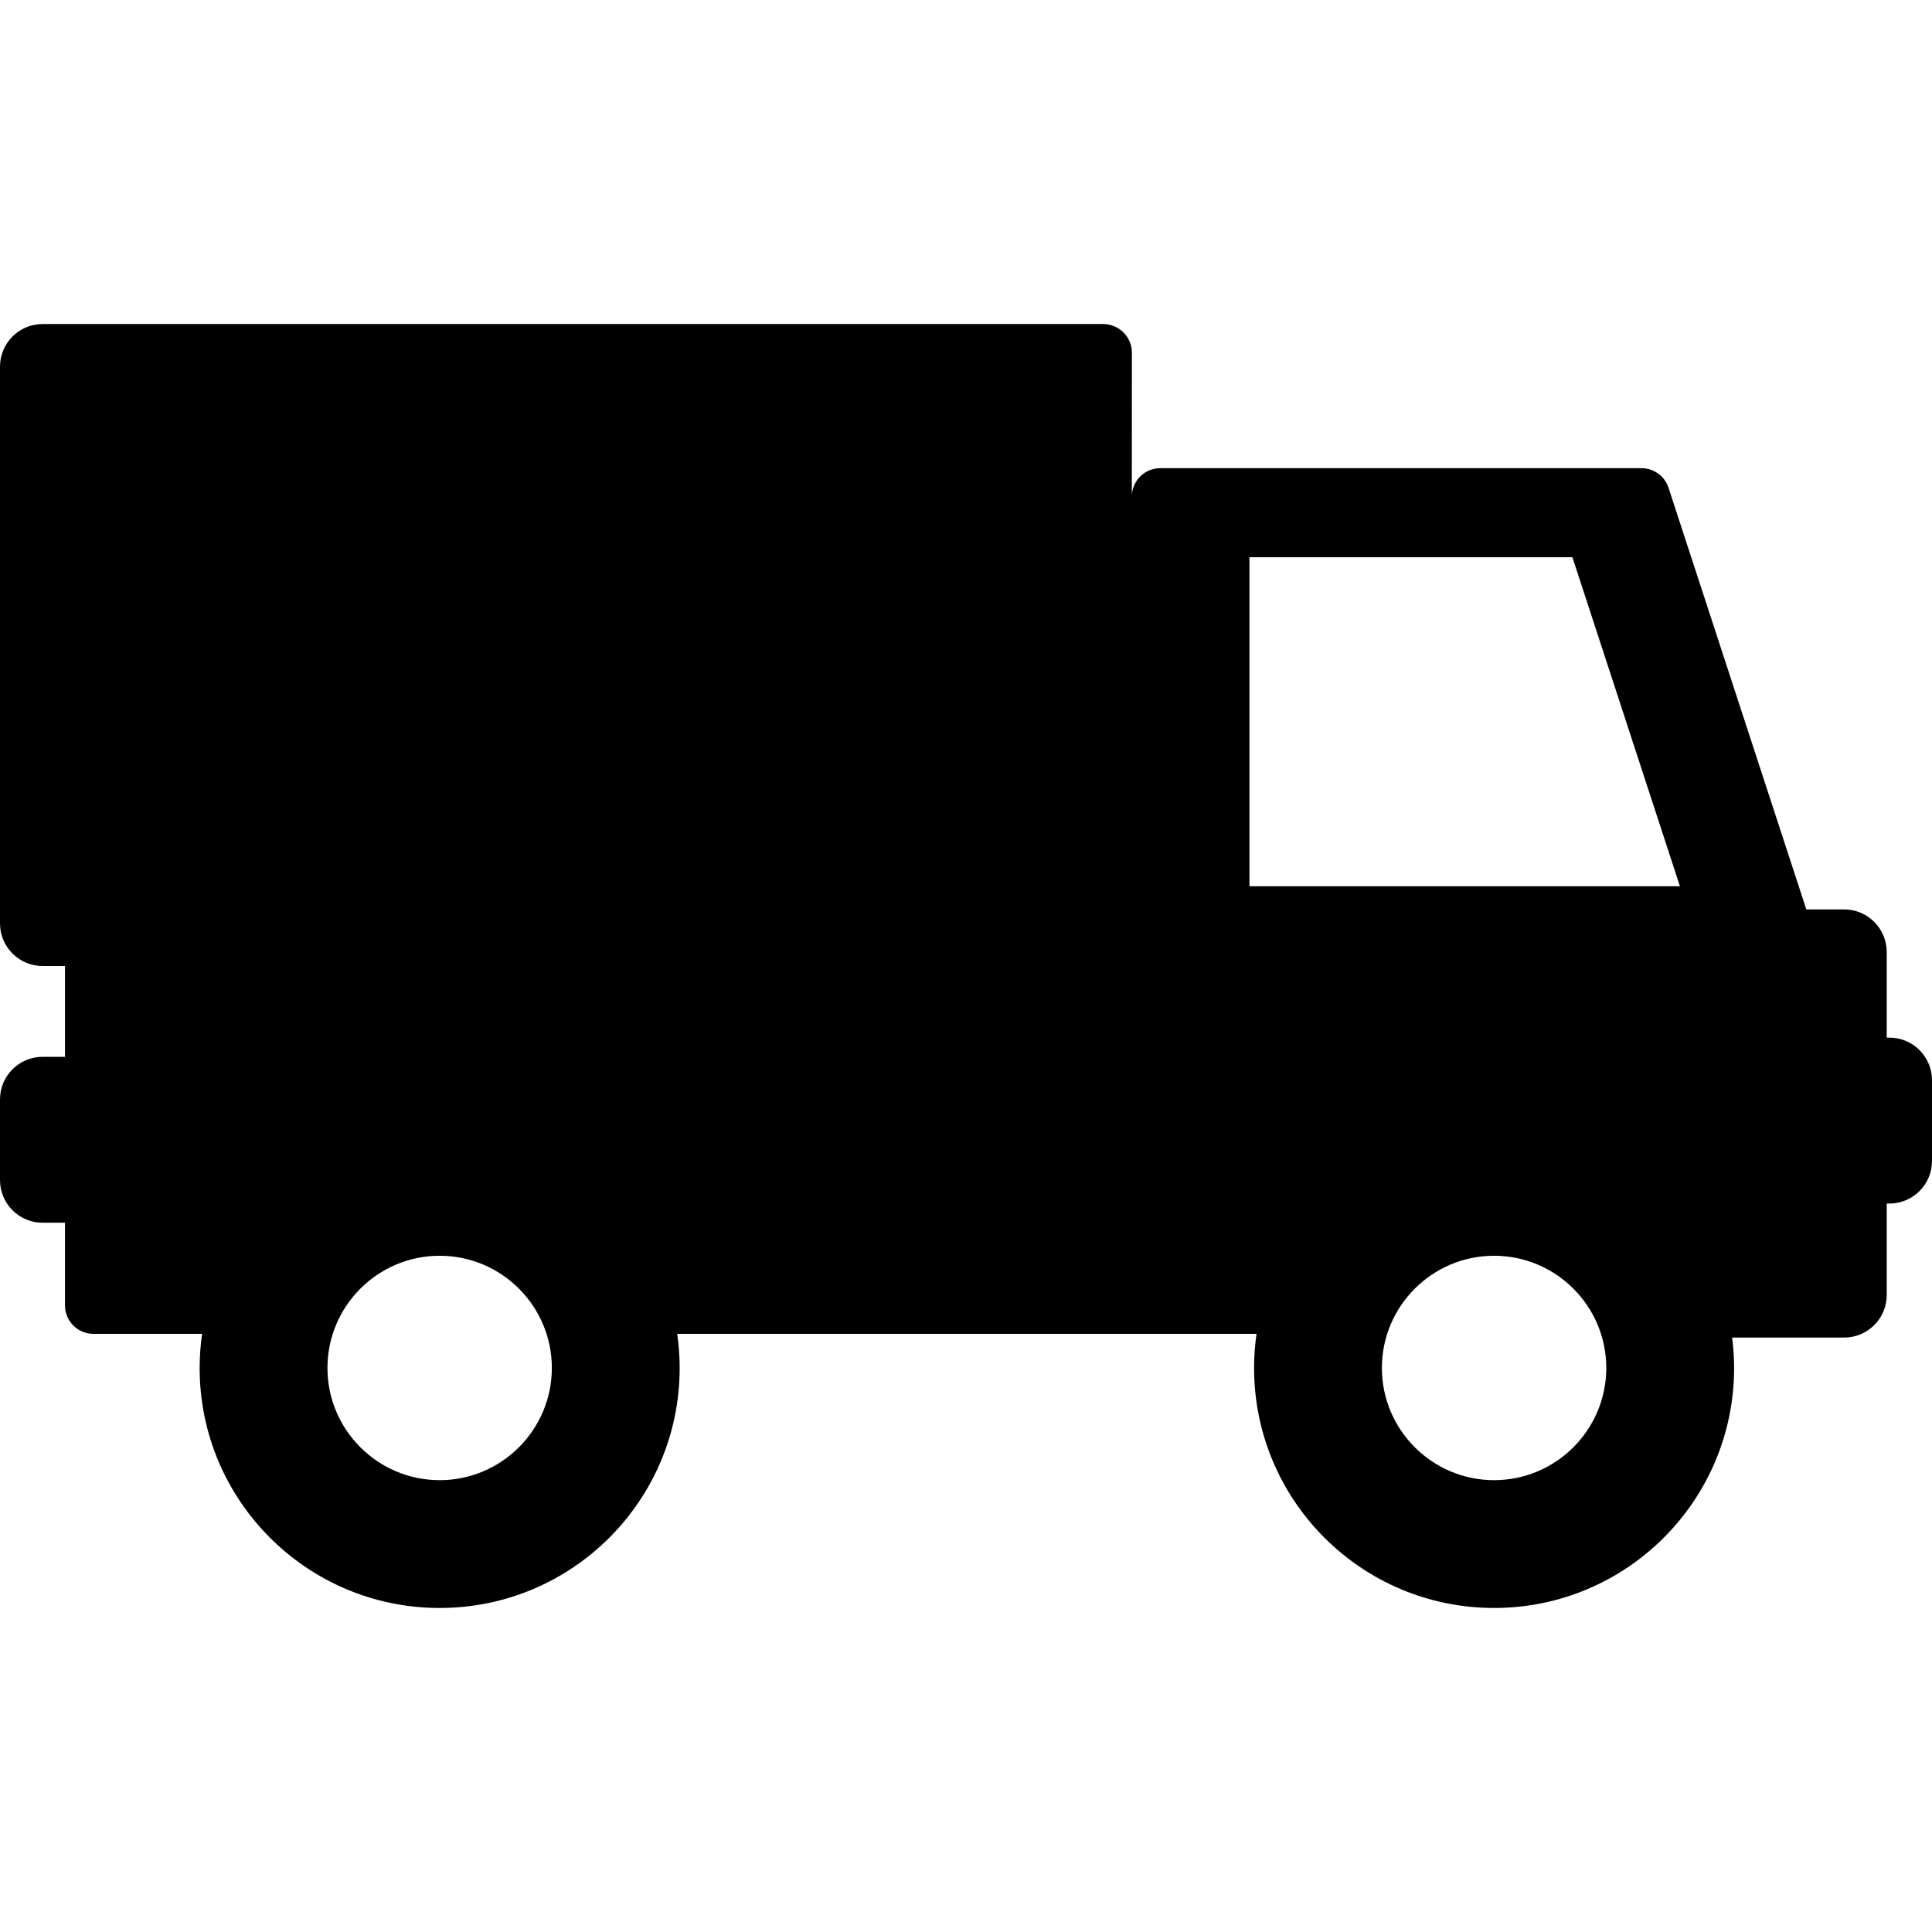 <?xml version="1.0" encoding="UTF-8" standalone="no"?><!-- icon666.com - MILLIONS OF FREE VECTOR ICONS --><svg width="1024" height="1024" version="1.1" id="Capa_1" xmlns="http://www.w3.org/2000/svg" xmlns:xlink="http://www.w3.org/1999/xlink" x="0px" y="0px" viewBox="0 0 453.461 453.461" style="enable-background:new 0 0 453.461 453.461;" xml:space="preserve"><g><path d="M443.461,243.545h-0.627V223.45c0-5.523-4.477-10-10-10h-8.871l-32.34-98.959c-0.898-2.747-3.463-4.606-6.352-4.606 H272.338c-3.691,0-6.684,2.992-6.684,6.683l0.011-33.832c0-3.691-3.058-6.683-6.749-6.683H10c-5.522,0-10,4.477-10,10v130.678 c0,5.523,4.478,10,10,10h5.253v21.314H10c-5.522,0-10,4.478-10,10v18.942c0,5.522,4.478,10,10,10h5.253v19.405 c0,3.689,2.991,6.682,6.682,6.682h25.497c-0.372,2.614-0.575,5.282-0.575,7.999c0,31.112,25.222,56.334,56.334,56.334 s56.334-25.222,56.334-56.334c0-2.717-0.204-5.385-0.576-7.999H294.92c-0.371,2.614-0.574,5.282-0.574,7.999 c0,31.112,25.221,56.334,56.334,56.334c31.111,0,56.334-25.222,56.334-56.334c0-2.417-0.17-4.793-0.469-7.13h26.291 c5.523,0,10-4.477,10-10v-21.457h0.625c5.523,0,10-4.477,10-10v-18.941C453.461,248.023,448.984,243.545,443.461,243.545z M103.19,347.409c-14.521,0-26.334-11.812-26.334-26.334s11.813-26.334,26.334-26.334s26.334,11.813,26.334,26.334 C129.524,335.596,117.711,347.409,103.19,347.409z M350.678,347.409c-14.521,0-26.334-11.812-26.334-26.334 s11.812-26.334,26.334-26.334s26.334,11.813,26.334,26.334C377.012,335.596,365.199,347.409,350.678,347.409z M293.258,208.014 v-77.223h75.803l25.236,77.223H293.258L293.258,208.014z"/></g></svg>